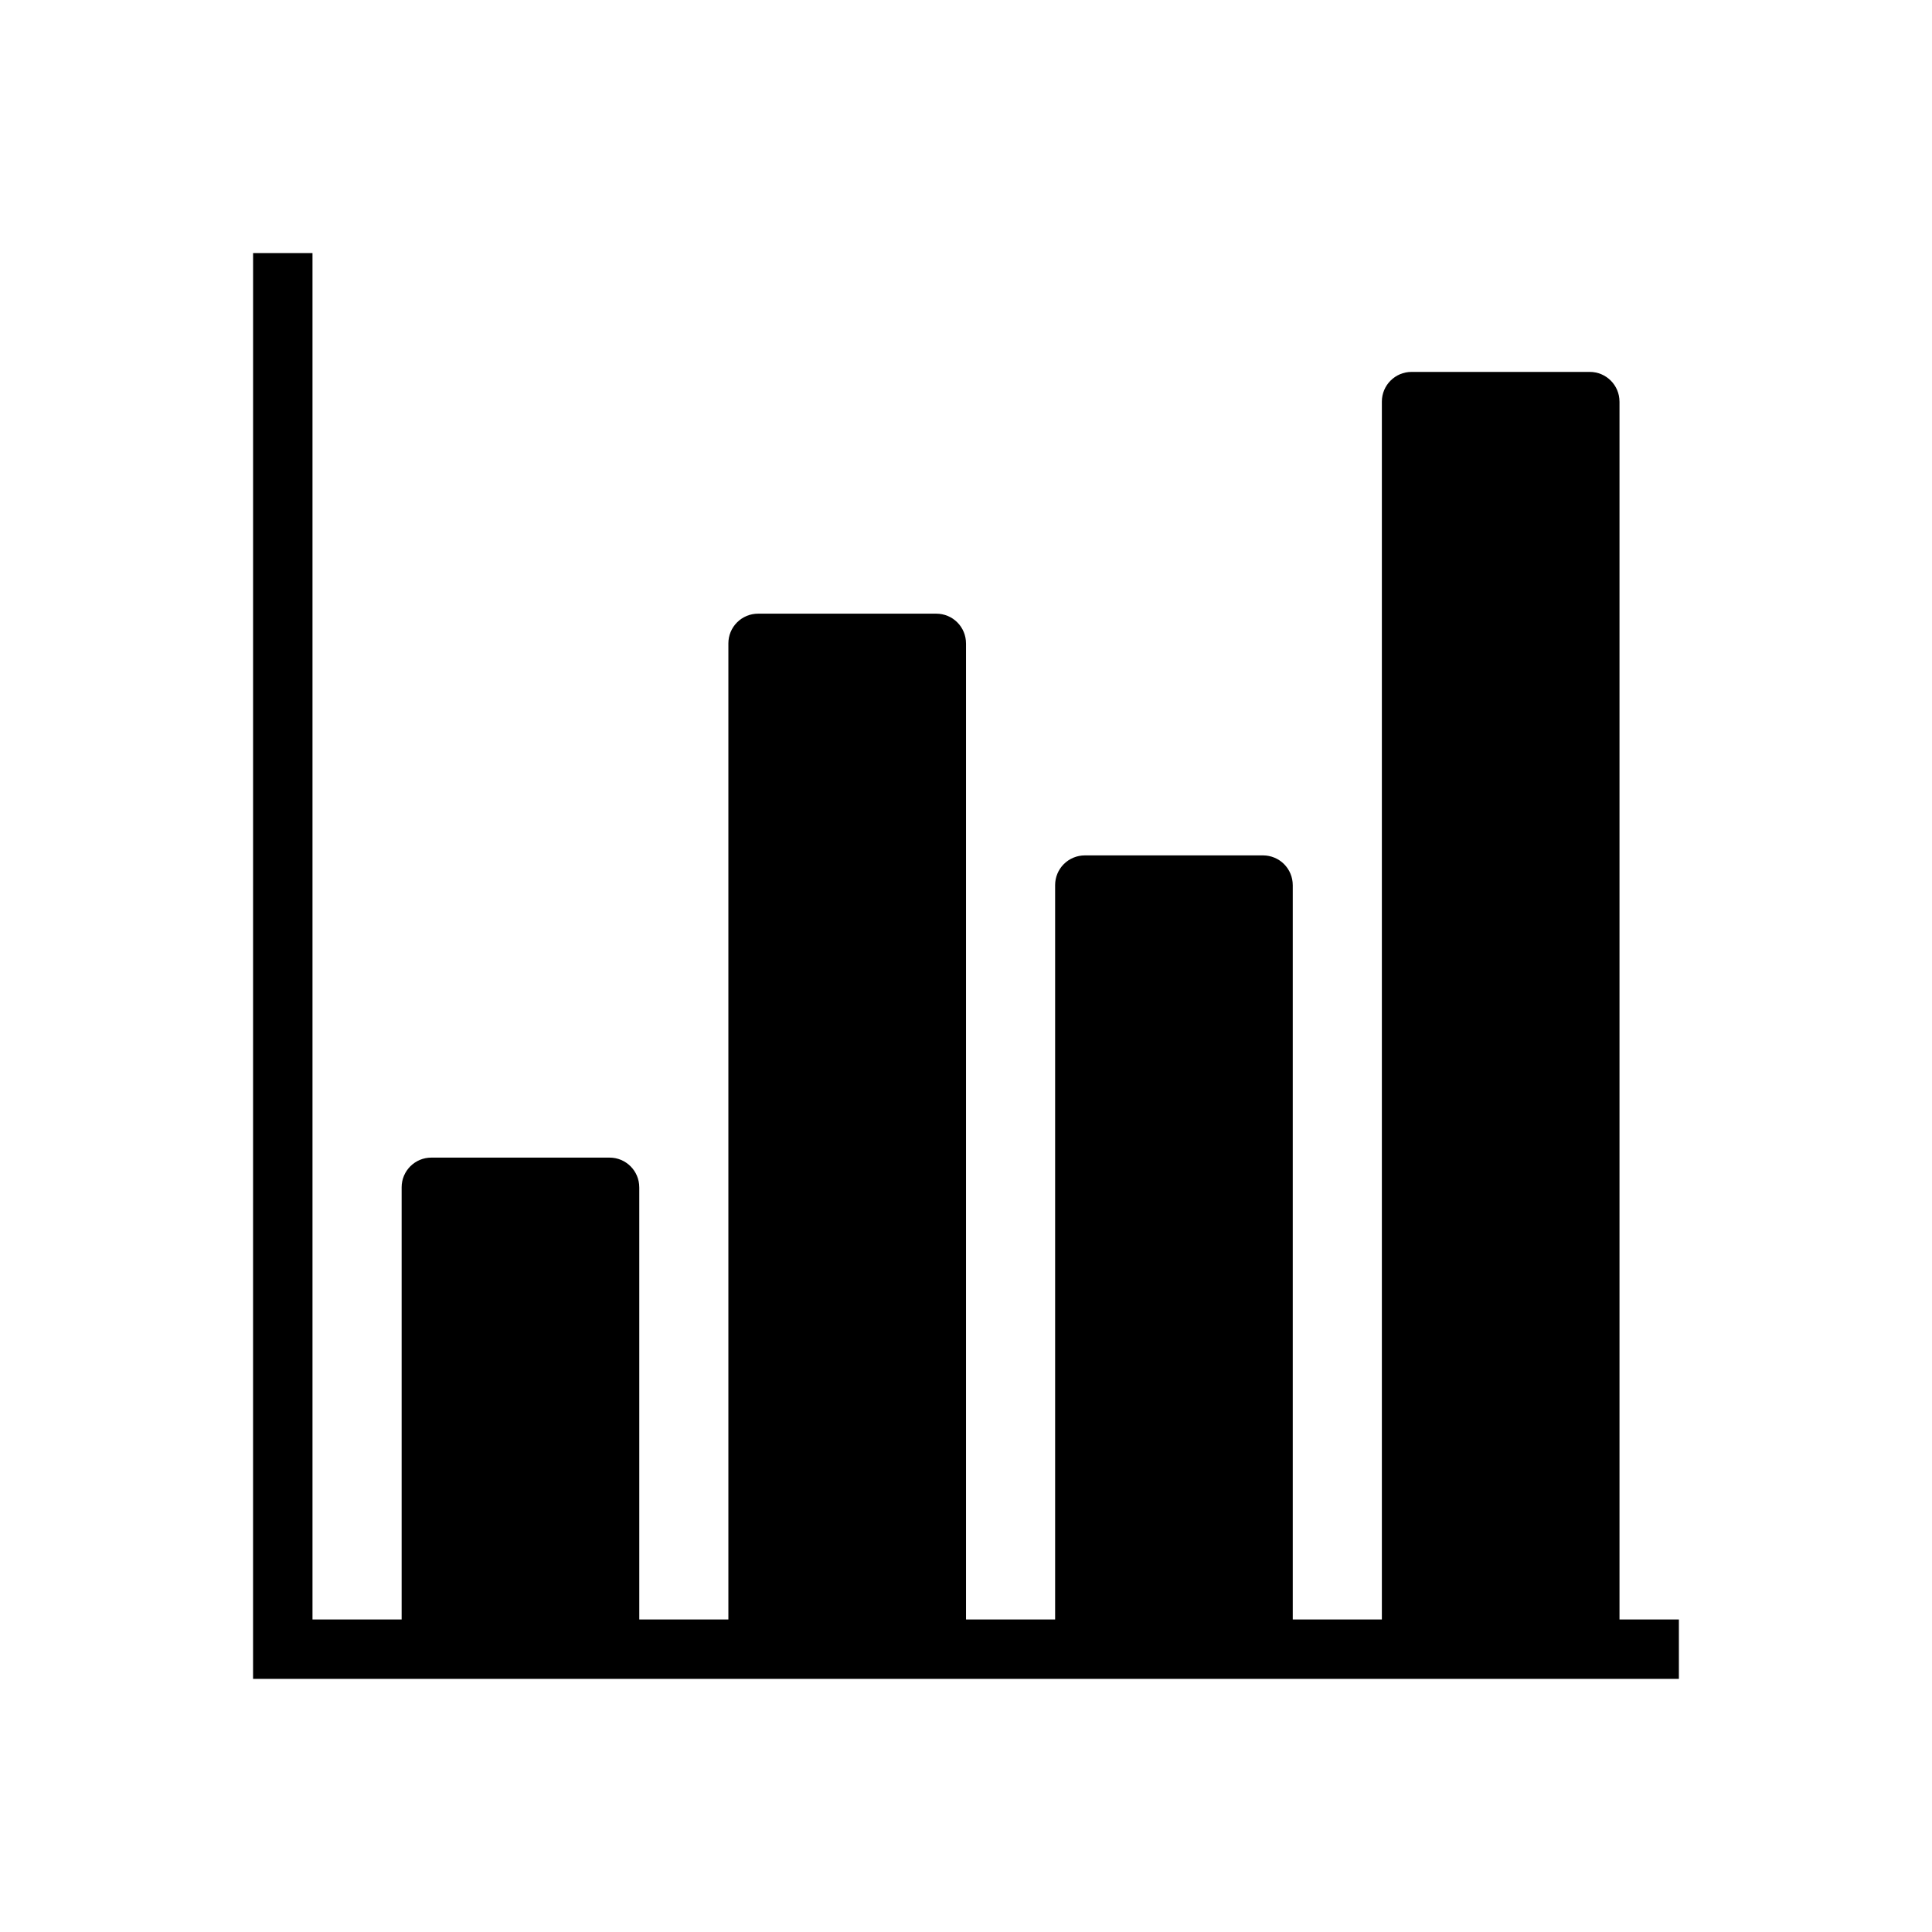 <?xml version="1.0" encoding="UTF-8"?>
<!-- Uploaded to: SVG Repo, www.svgrepo.com, Generator: SVG Repo Mixer Tools -->
<svg fill="#000000" width="800px" height="800px" version="1.1" viewBox="144 144 512 512" xmlns="http://www.w3.org/2000/svg">
 <g fill-rule="evenodd">
  <path d="m211.07 211.07h15.742v362.11h362.11v15.742h-377.86z"/>
  <path d="m313.41 458.65c0-4.352-3.527-7.871-7.871-7.871h-47.23c-4.344 0-7.871 3.519-7.871 7.871v120.26h62.977v-120.26z"/>
  <path d="m400 314.5c0-2.094-0.828-4.094-2.305-5.566-1.473-1.48-3.481-2.305-5.566-2.305h-47.23c-2.086 0-4.094 0.828-5.566 2.305-1.48 1.473-2.305 3.473-2.305 5.566v264.41h62.977v-264.41z"/>
  <path d="m486.59 378.56c0-2.086-0.828-4.086-2.305-5.566-1.473-1.473-3.481-2.305-5.566-2.305h-47.23c-2.086 0-4.094 0.836-5.566 2.305-1.48 1.48-2.305 3.481-2.305 5.566v200.35h62.977v-200.35z"/>
  <path d="m573.18 250.43c0-4.344-3.527-7.871-7.871-7.871h-47.23c-4.344 0-7.871 3.527-7.871 7.871v328.48h62.977v-328.48z"/>
 </g>
</svg>
